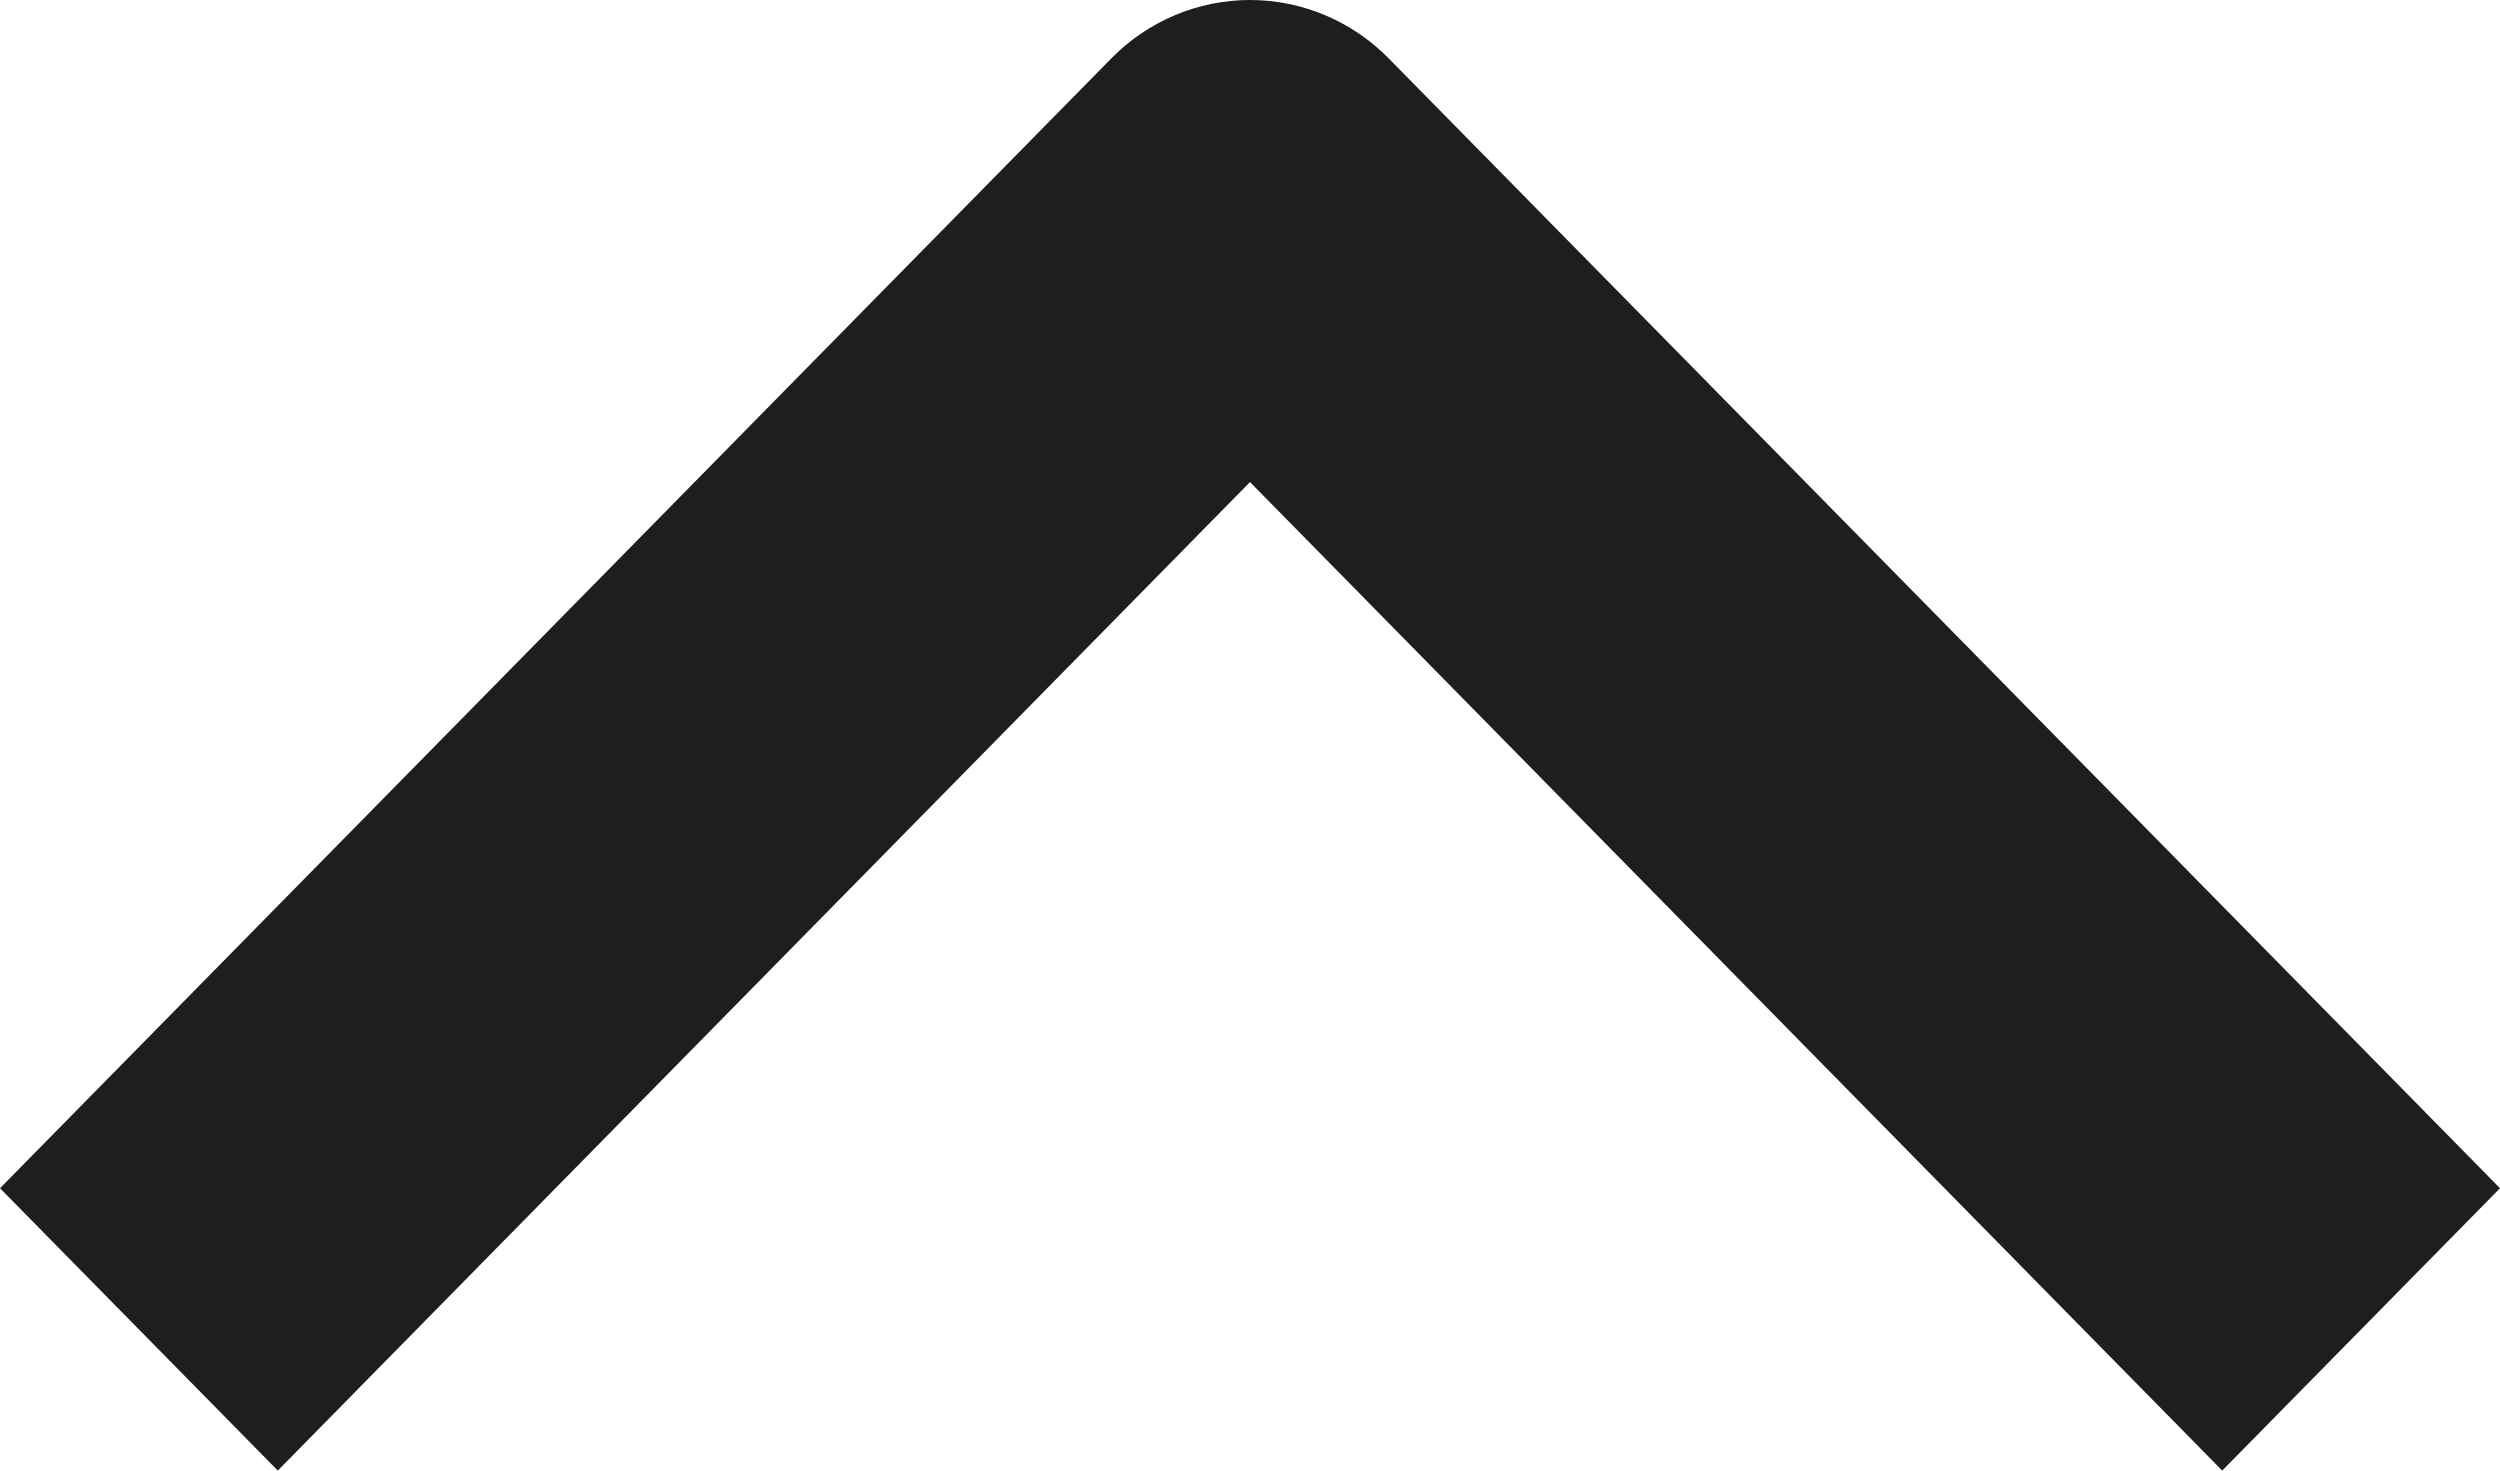 <svg width="17" height="10" viewBox="0 0 17 10" fill="none" xmlns="http://www.w3.org/2000/svg">
<path fill-rule="evenodd" clip-rule="evenodd" d="M9.444 0.398L17 8.08L15.111 10L8.5 3.278L1.889 10L2.28983e-08 8.08L7.556 0.398C7.806 0.143 8.146 -5.0047e-07 8.5 -4.80766e-07C8.854 -4.61062e-07 9.194 0.143 9.444 0.398Z" fill="#1E1E1E"/>
</svg>
